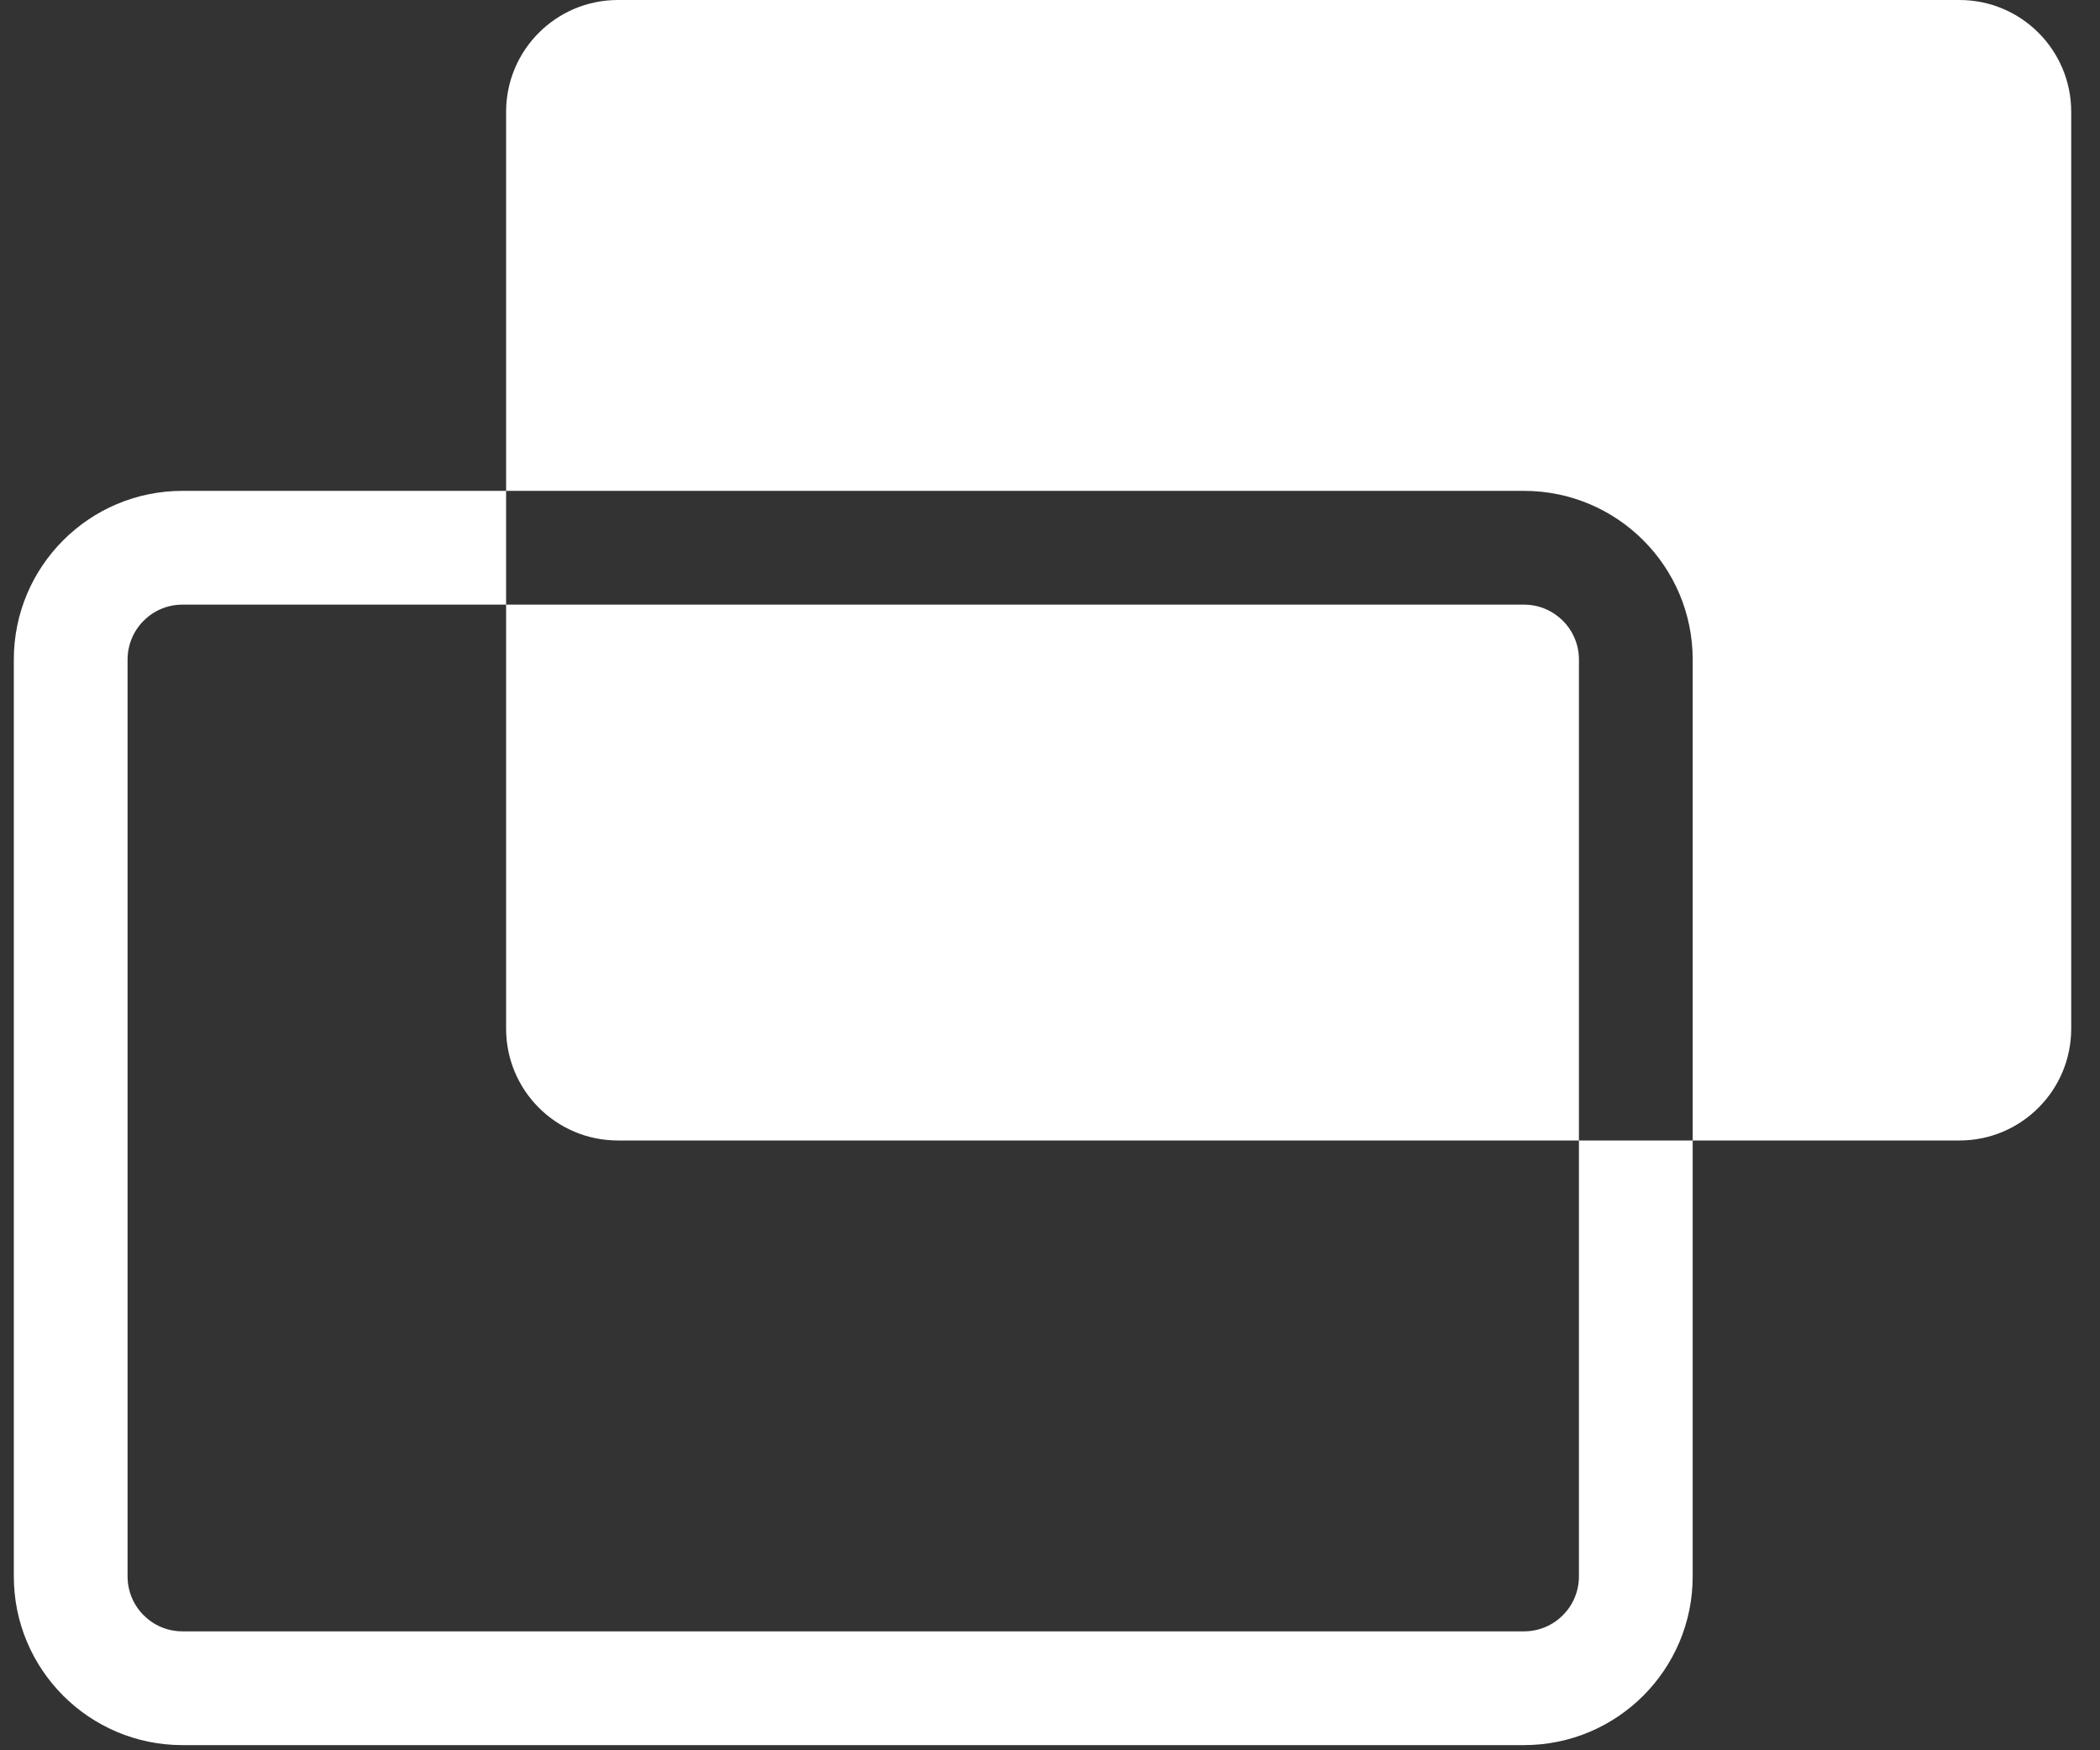 <svg width="24" height="20" viewBox="0 0 24 20" fill="none" xmlns="http://www.w3.org/2000/svg">
<rect x="0" y="0" width="24" height="20" fill="#333333" stroke="none"/>
<path fill-rule="evenodd" clip-rule="evenodd" d="M7.062 0C6.356 0 5.784 0.572 5.784 1.278V5.609H2.085C1.021 5.609 0.158 6.472 0.158 7.537V18.013C0.158 19.078 1.021 19.941 2.085 19.941H17.417C18.482 19.941 19.345 19.078 19.345 18.013V13.032H22.394C23.099 13.032 23.671 12.46 23.671 11.754V1.278C23.671 0.572 23.099 0 22.394 0H7.062ZM18.045 13.032H19.345V7.537C19.345 6.472 18.482 5.609 17.417 5.609H5.784V6.909H2.085C1.739 6.909 1.458 7.19 1.458 7.537V18.013C1.458 18.36 1.739 18.641 2.085 18.641H17.417C17.764 18.641 18.045 18.36 18.045 18.013V13.032ZM18.045 13.032H7.062C6.356 13.032 5.784 12.46 5.784 11.754V6.909H17.417C17.764 6.909 18.045 7.19 18.045 7.537V13.032Z" fill="white"/>
</svg>
